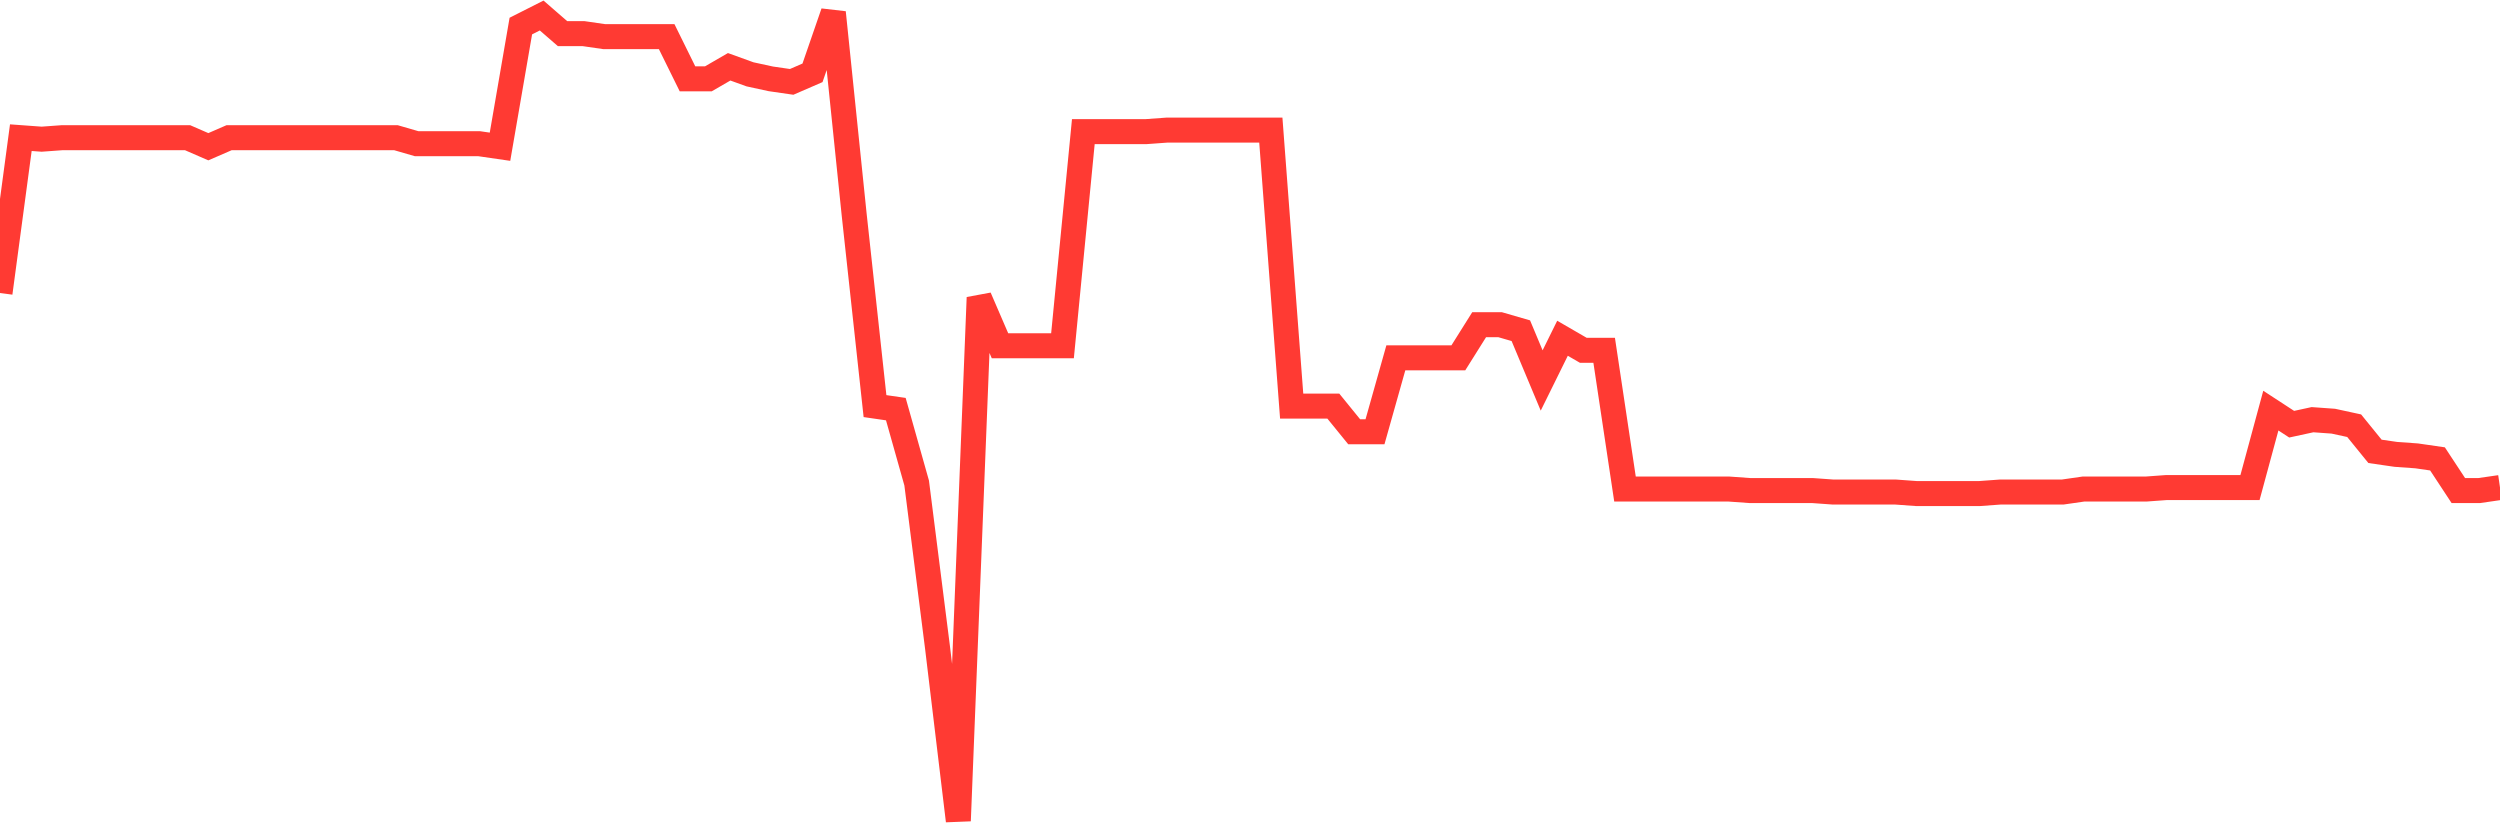 <svg
  xmlns="http://www.w3.org/2000/svg"
  xmlns:xlink="http://www.w3.org/1999/xlink"
  width="120"
  height="40"
  viewBox="0 0 120 40"
  preserveAspectRatio="none"
>
  <polyline
    points="0,14.064 1,6.608 2,6.681 3,6.608 4,6.608 5,6.608 6,6.608 7,6.608 8,6.608 9,6.608 10,7.043 11,6.608 12,6.608 13,6.608 14,6.608 15,6.608 16,6.608 17,6.608 18,6.608 19,6.608 20,6.898 21,6.898 22,6.898 23,6.898 24,7.043 25,1.251 26,0.745 27,1.613 28,1.613 29,1.758 30,1.758 31,1.758 32,1.758 33,3.785 34,3.785 35,3.206 36,3.568 37,3.785 38,3.93 39,3.496 40,0.6 41,10.3 42,19.493 43,19.638 44,23.185 45,31.075 46,39.4 47,14.281 48,16.598 49,16.598 50,16.598 51,16.598 52,6.319 53,6.319 54,6.319 55,6.319 56,6.246 57,6.246 58,6.246 59,6.246 60,6.246 61,6.246 62,19.493 63,19.493 64,19.493 65,20.724 66,20.724 67,17.177 68,17.177 69,17.177 70,17.177 71,15.584 72,15.584 73,15.874 74,18.263 75,16.236 76,16.815 77,16.815 78,23.475 79,23.475 80,23.475 81,23.475 82,23.475 83,23.475 84,23.547 85,23.547 86,23.547 87,23.547 88,23.619 89,23.619 90,23.619 91,23.619 92,23.692 93,23.692 94,23.692 95,23.692 96,23.619 97,23.619 98,23.619 99,23.619 100,23.475 101,23.475 102,23.475 103,23.475 104,23.402 105,23.402 106,23.402 107,23.402 108,23.402 109,19.71 110,20.362 111,20.145 112,20.217 113,20.434 114,21.665 115,21.81 116,21.882 117,22.027 118,23.547 119,23.547 120,23.402"
    fill="none"
    stroke="#ff3a33"
    stroke-width="1.2"
  >
  </polyline>
</svg>
